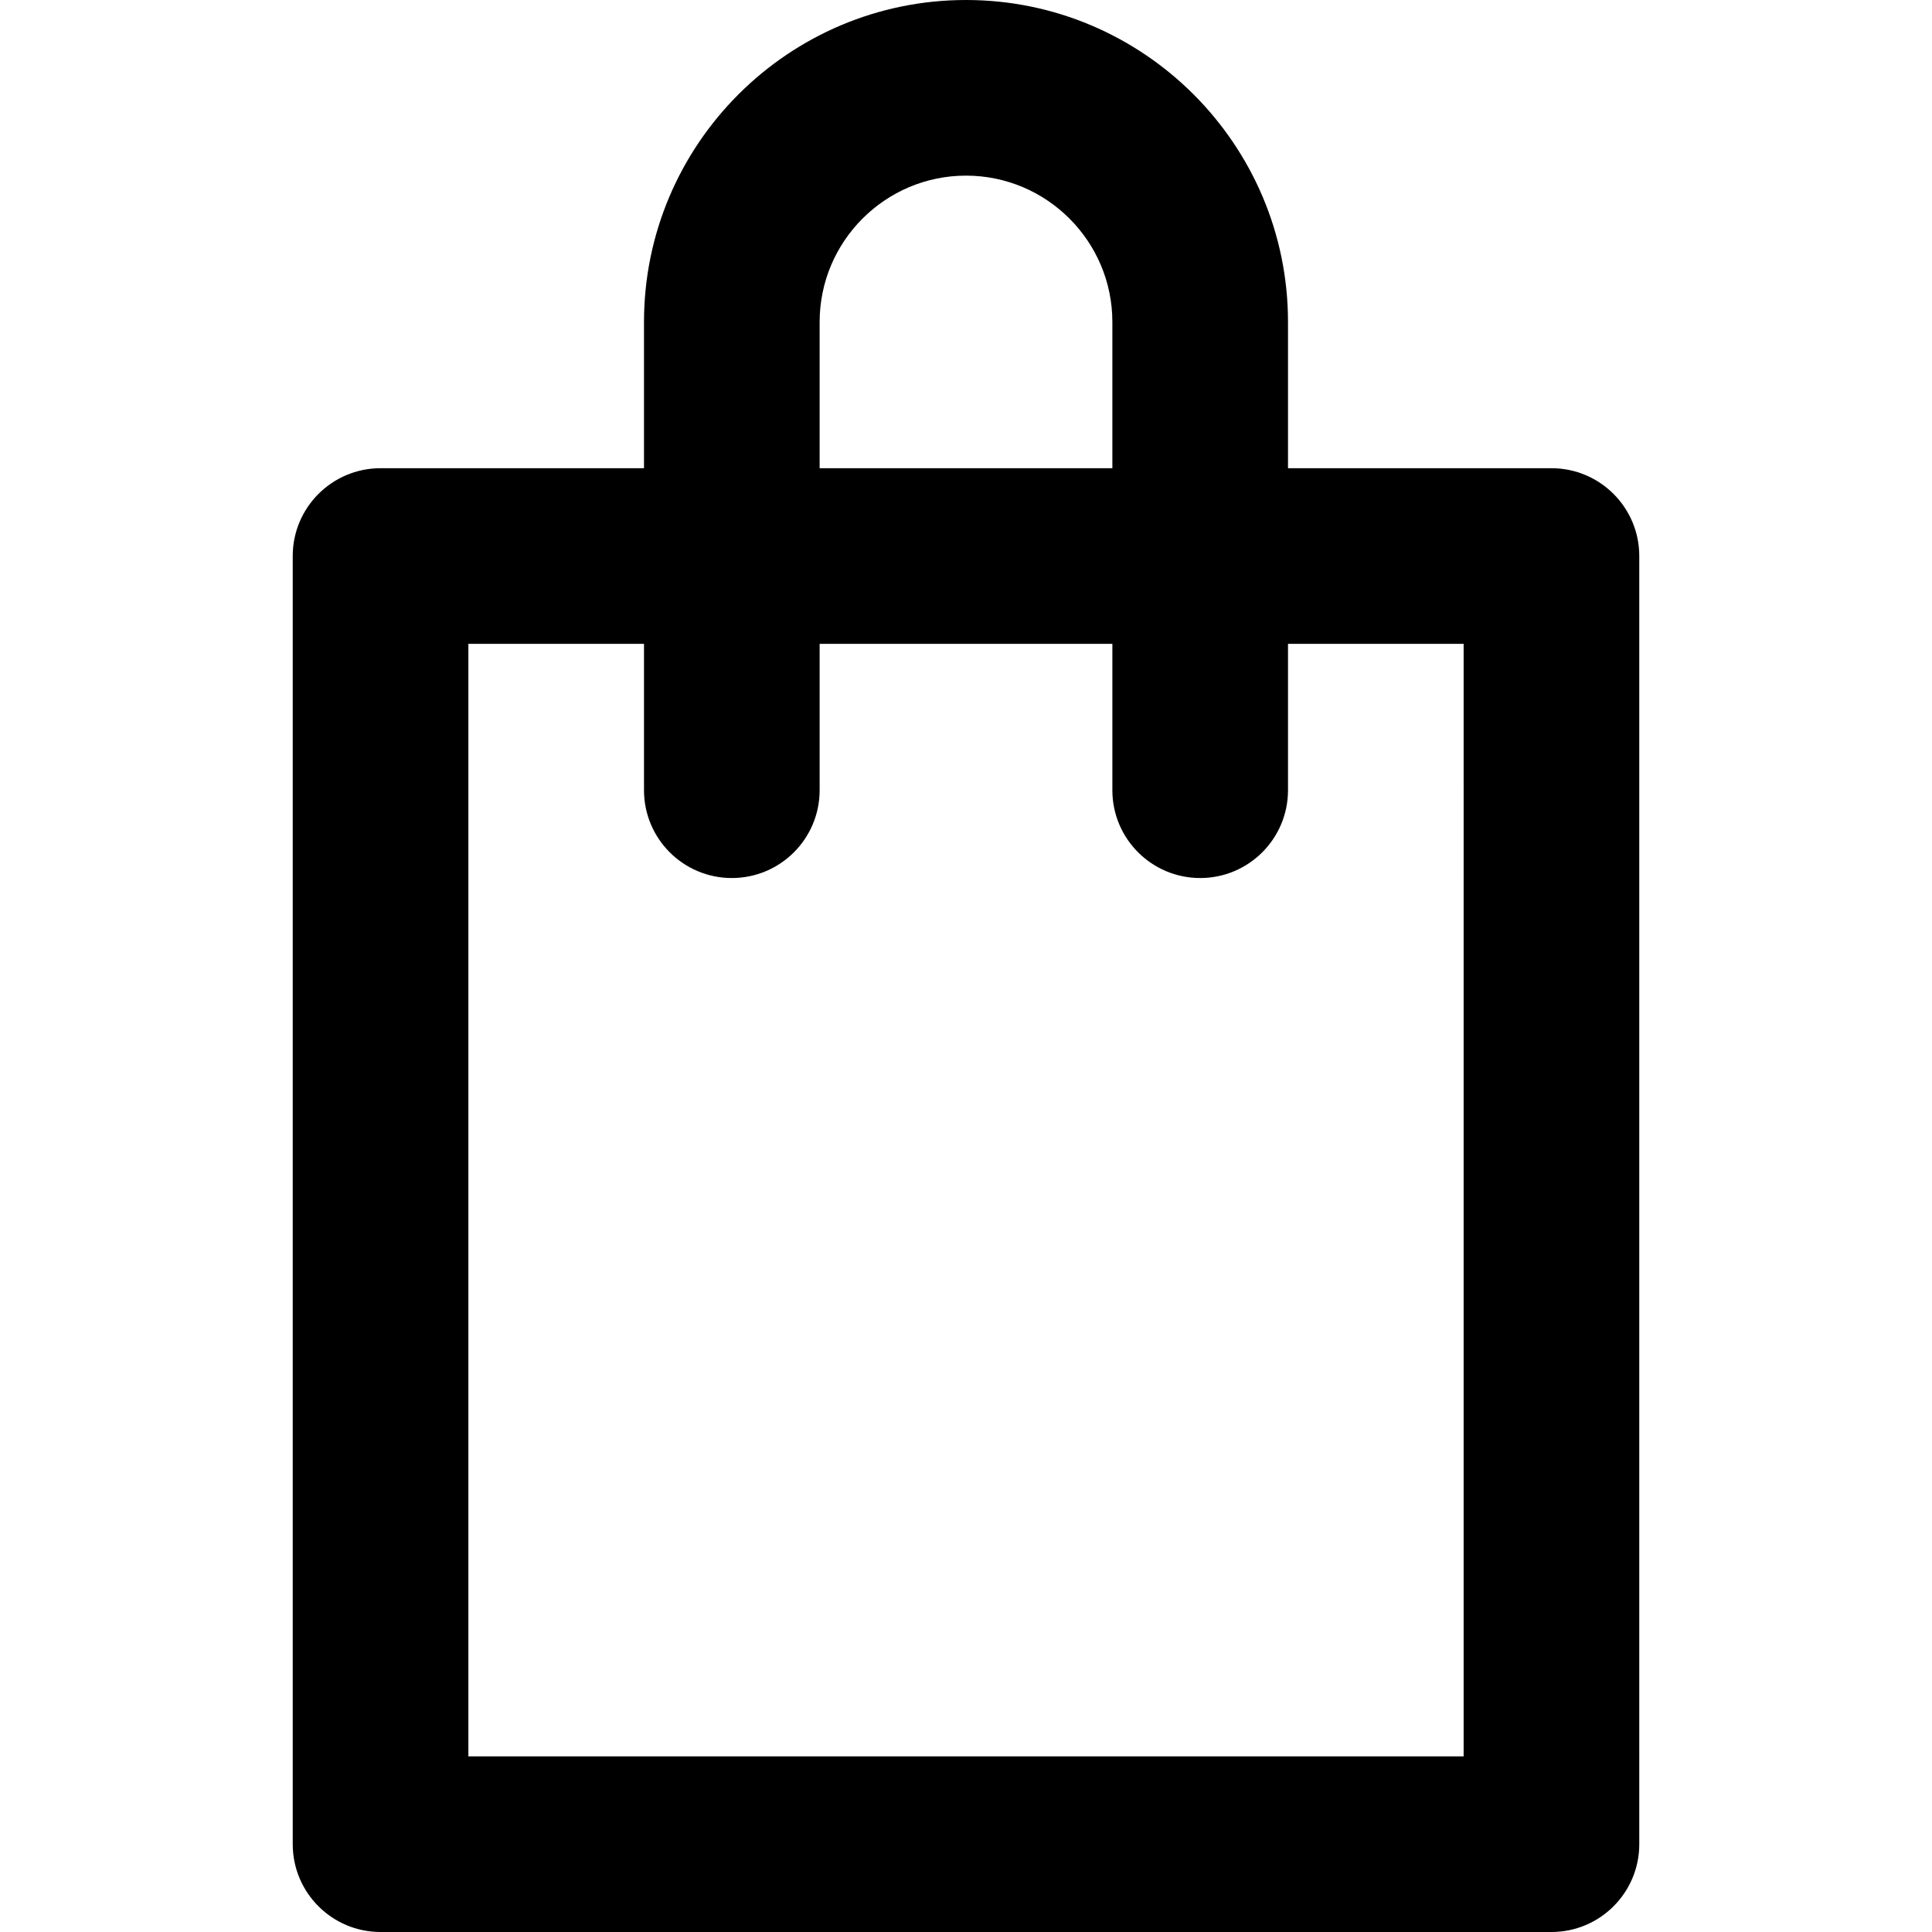 <?xml version="1.0" encoding="UTF-8"?> <!-- Generator: Adobe Illustrator 19.0.0, SVG Export Plug-In . SVG Version: 6.00 Build 0) --> <svg xmlns="http://www.w3.org/2000/svg" xmlns:xlink="http://www.w3.org/1999/xlink" id="Layer_1" x="0px" y="0px" viewBox="0 0 330 330" style="enable-background:new 0 0 330 330;" xml:space="preserve"> <path id="XMLID_788_" d="M265,79.974h-45V55c0-30.328-24.673-55-55-55s-55,24.673-55,55v24.974H65c-8.284,0-15,6.716-15,15V315 c0,8.284,6.716,15,15,15h200c8.284,0,15-6.716,15-15V94.974C280,86.69,273.284,79.974,265,79.974z M140,55c0-13.785,11.215-25,25-25 s25,11.215,25,25v24.974h-50V55z M250,300H80V109.974h30v25c0,8.284,6.716,15,15,15s15-6.716,15-15v-25h50v25 c0,8.284,6.716,15,15,15s15-6.716,15-15v-25h30V300z"></path> <g> </g> <g> </g> <g> </g> <g> </g> <g> </g> <g> </g> <g> </g> <g> </g> <g> </g> <g> </g> <g> </g> <g> </g> <g> </g> <g> </g> <g> </g> </svg> 